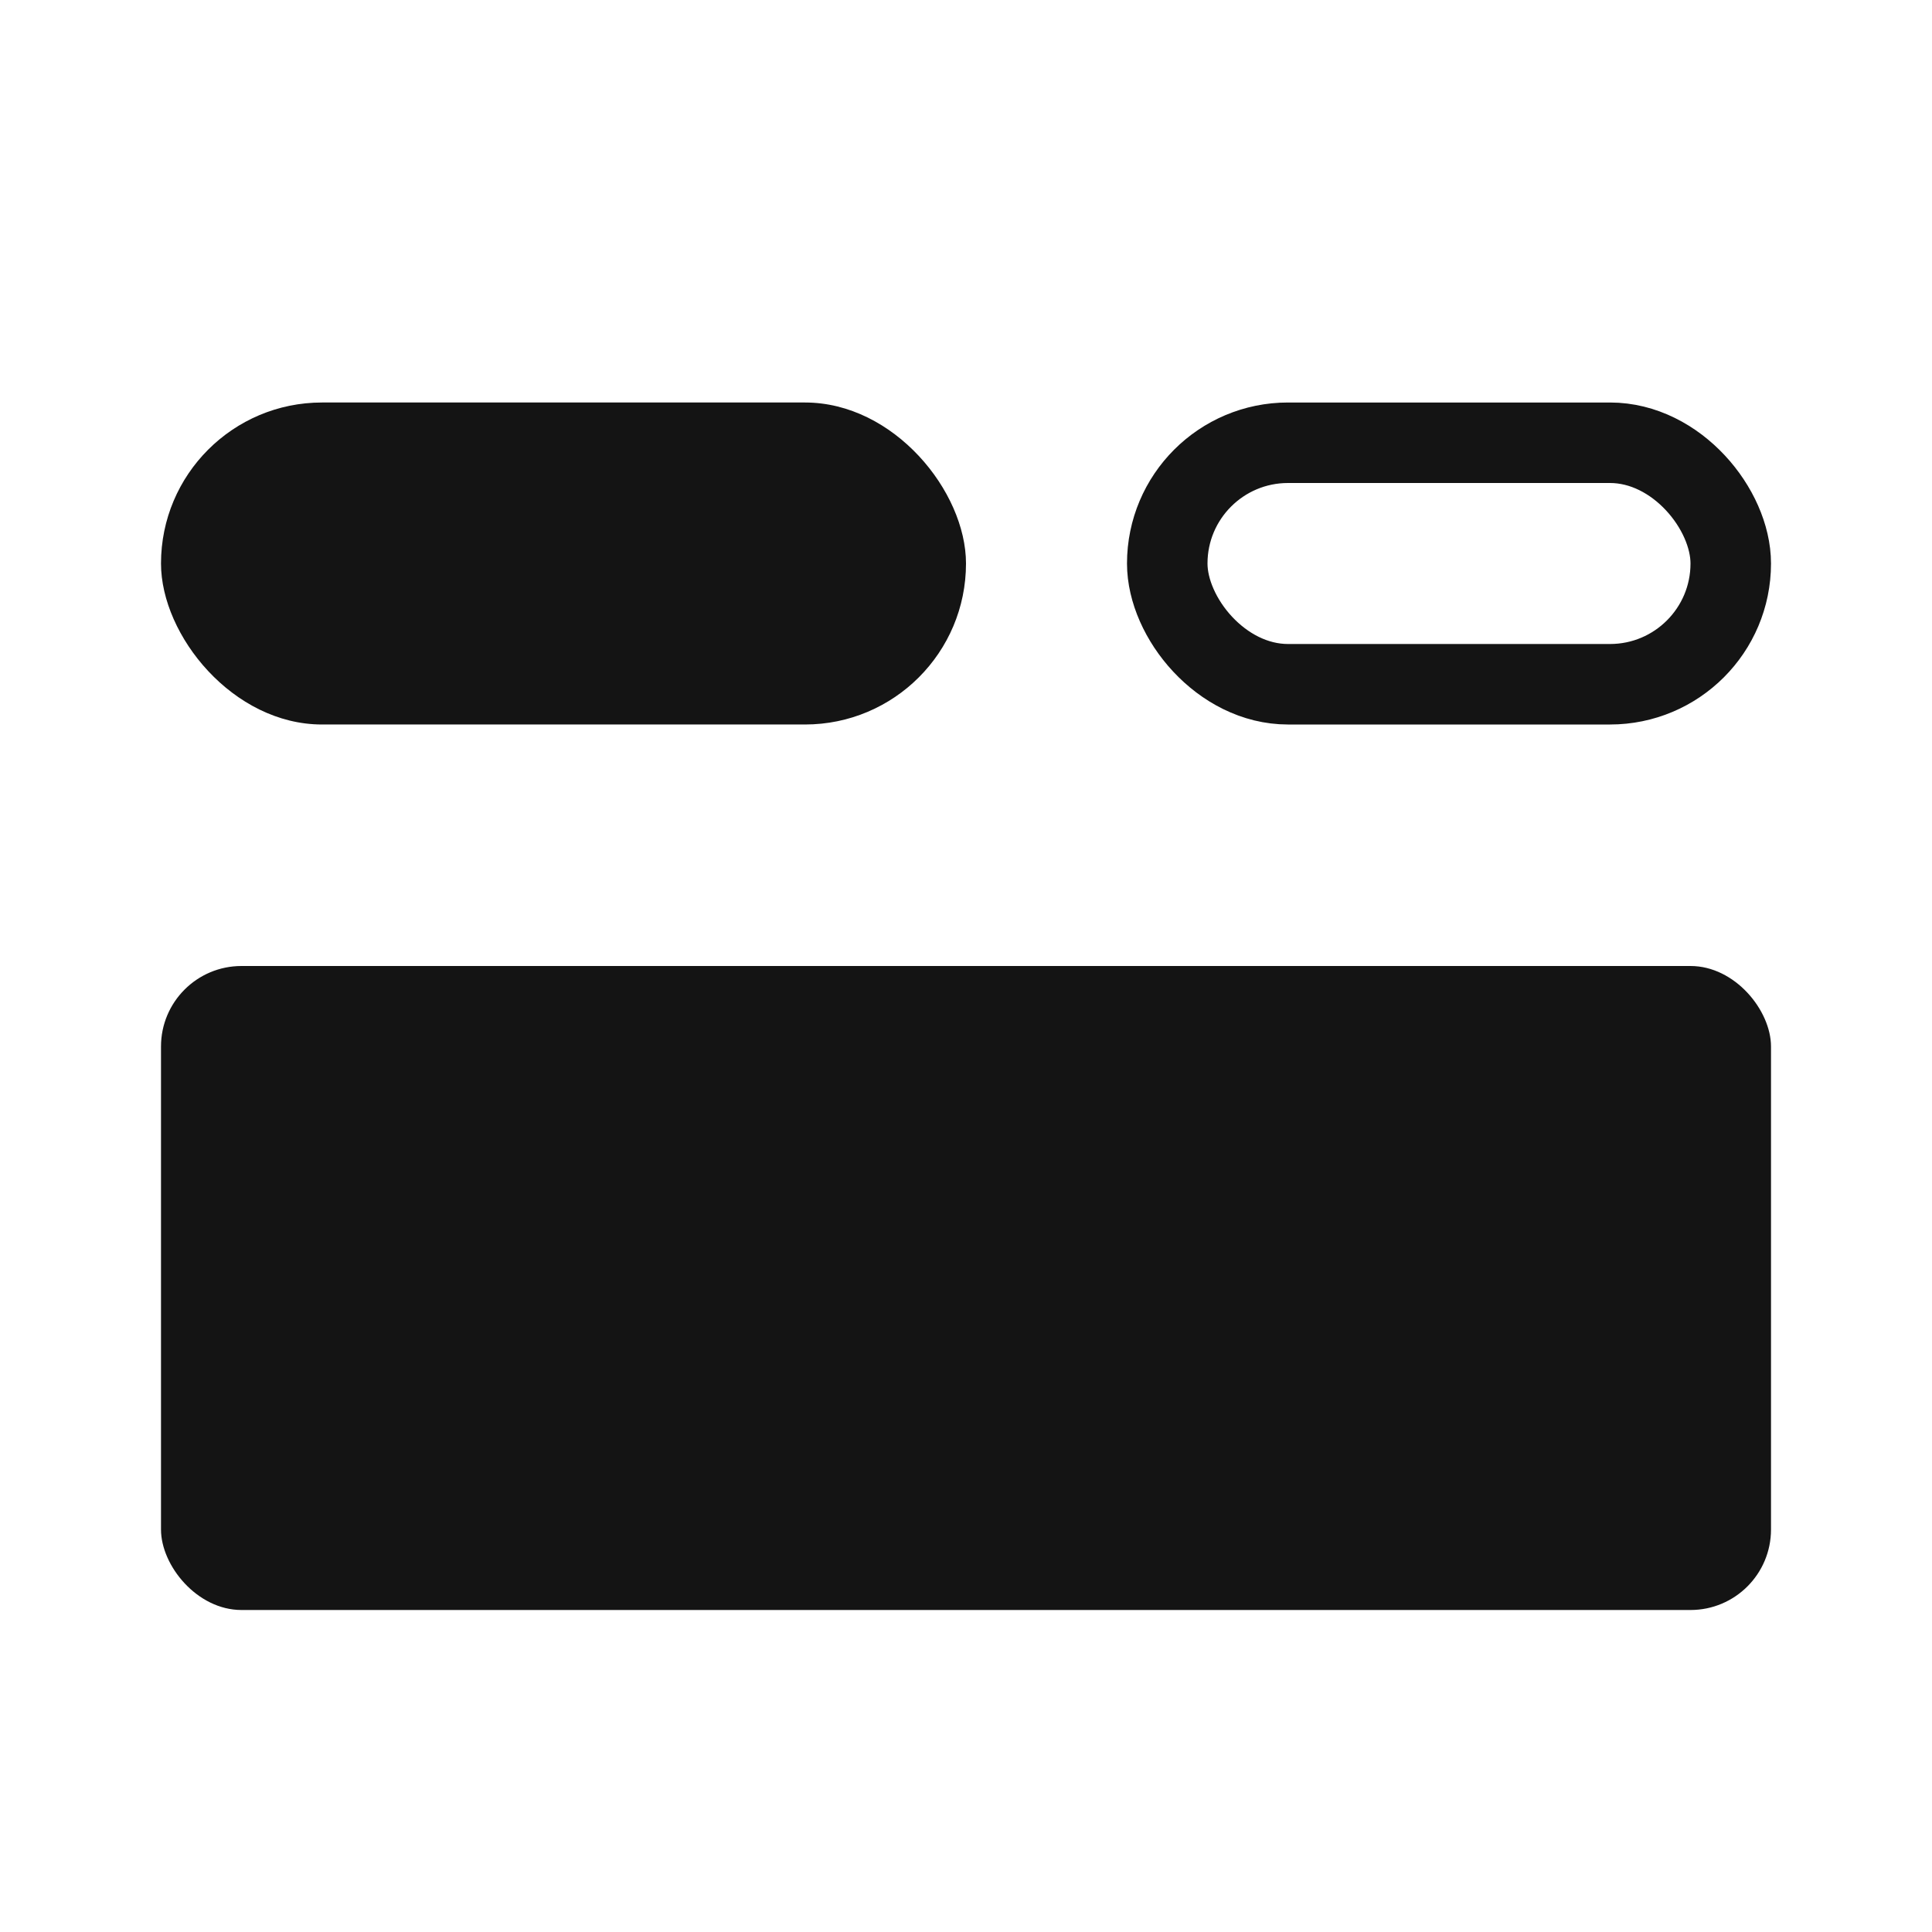 <svg width="24" height="24" viewBox="0 0 24 24" fill="none" xmlns="http://www.w3.org/2000/svg"><rect x="2" y="5" width="10" height="4" rx="2" fill="#141414"/><rect x="2" y="12" width="20" height="8" rx="1" fill="#141414"/><rect x="14.5" y="5.5" width="7" height="3" rx="1.5" stroke="#141414"/></svg>